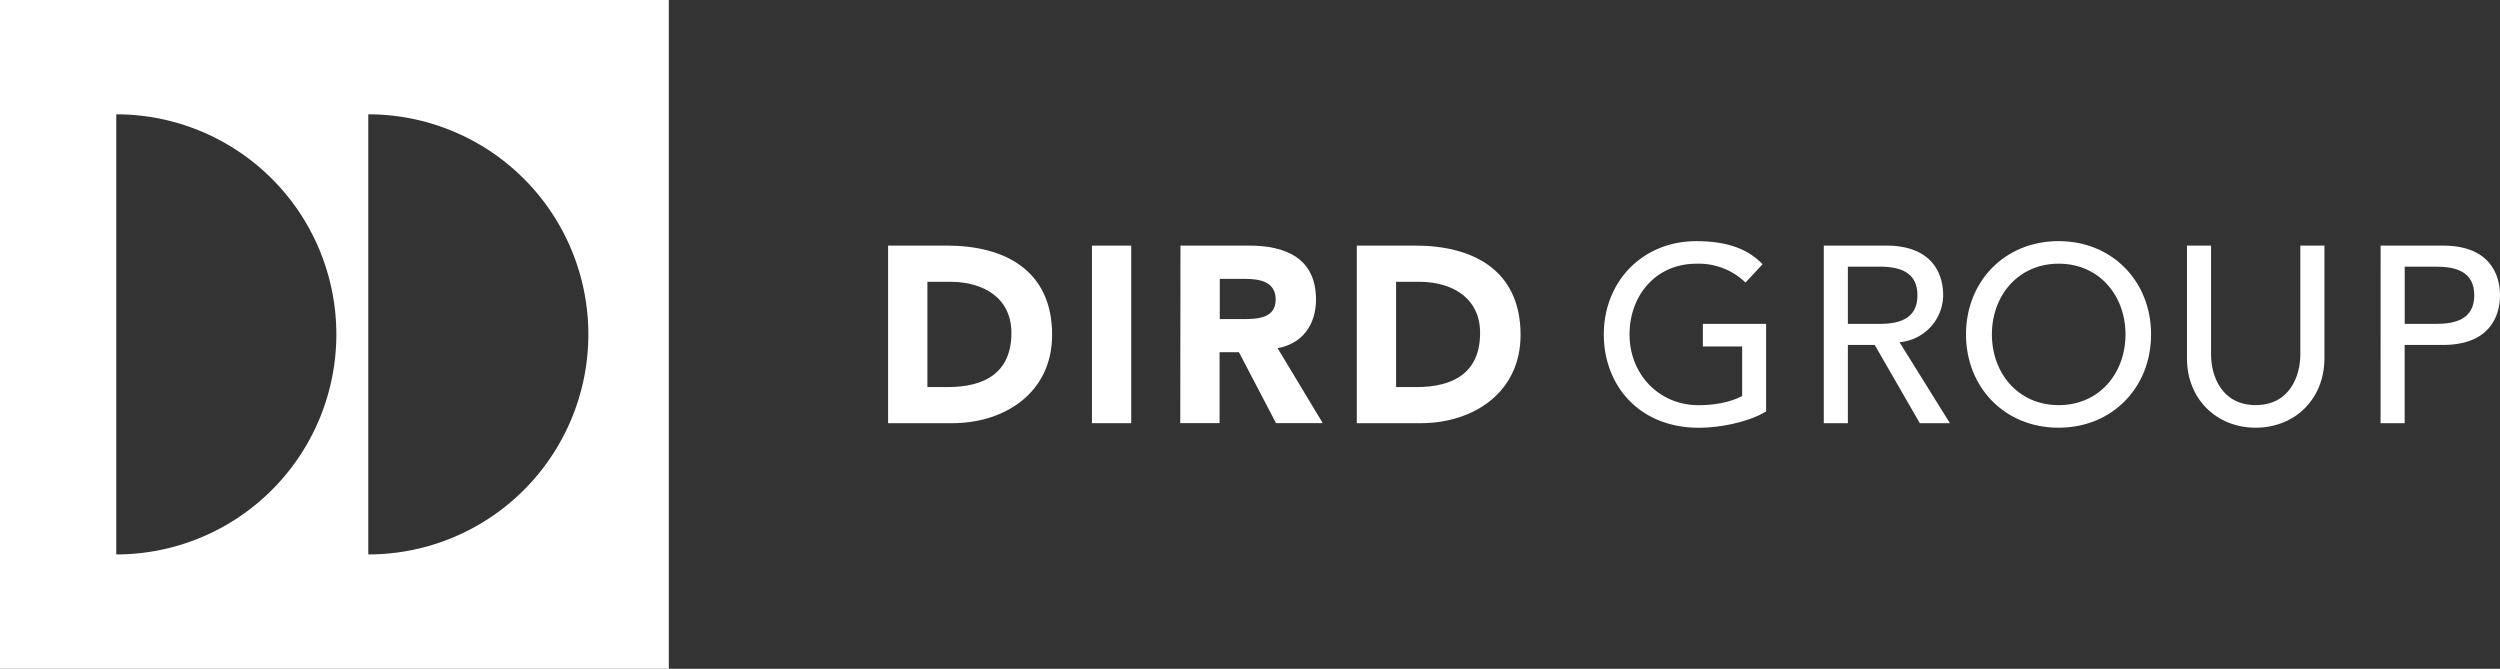 <?xml version="1.0" encoding="UTF-8"?> <svg xmlns="http://www.w3.org/2000/svg" id="Layer_1" data-name="Layer 1" viewBox="0 0 636.19 170.19"><rect x="0" y="0" width="636.19" height="170.19" fill="#333333" stroke="none"/> <defs> <style>.cls-1{fill:#fff;}</style> </defs> <title>logo-noborder-dird-group-white</title> <path class="cls-1" d="M226,62.5H241c14.55,0,26.74,6.19,26.74,22.72,0,14.62-11.94,22.47-25.4,22.47H226Zm10,36h5.17c9.25,0,16.21-3.51,16.21-13.79,0-8.87-7.08-13-15.51-13H236Z"></path> <path class="cls-1" d="M277.87,62.5h10v45.19h-10Z"></path> <path class="cls-1" d="M300.4,62.5h17.49c9.25,0,17,3.19,17,13.72,0,6.32-3.38,11.23-9.77,12.38l11.49,19.08H324.72l-9.45-18.06h-4.92v18.06h-10Zm10,18.7h5.87c3.64,0,8.36-.13,8.36-5,0-4.53-4.08-5.23-7.72-5.23h-6.51Z"></path> <path class="cls-1" d="M345.27,62.5h14.94c14.55,0,26.74,6.19,26.74,22.72,0,14.62-11.94,22.47-25.4,22.47H345.27Zm10,36h5.17c9.25,0,16.21-3.51,16.21-13.79,0-8.87-7.08-13-15.51-13h-5.87Z"></path> <path class="cls-1" d="M449.43,82.42v22.28c-4.4,2.68-11.62,4.15-17.11,4.15-15.32,0-24.19-10.91-24.19-23.74,0-13.4,9.77-23.74,23.55-23.74,8.3,0,13.34,2.23,16.85,5.87l-4.34,4.66a17.12,17.12,0,0,0-12.51-4.79c-10.34,0-17,8.11-17,18,0,10.21,7.59,18,17.55,18,4.28,0,8.36-.83,11.11-2.36V88.16h-10V82.42Z"></path> <path class="cls-1" d="M464.11,62.5H480c11.55,0,14.49,7,14.49,12.64a12.12,12.12,0,0,1-11.11,11.94l12.83,20.62h-7.66L477.07,87.78h-6.83v19.91h-6.13Zm6.13,19.92h8c4.85,0,9.7-1.15,9.7-7.28s-4.85-7.28-9.7-7.28h-8Z"></path> <path class="cls-1" d="M500.3,85.1c0-13.4,9.77-23.74,23.55-23.74s23.55,10.34,23.55,23.74-9.77,23.74-23.55,23.74S500.3,98.5,500.3,85.1Zm40.59,0c0-9.89-6.7-18-17-18s-17,8.11-17,18,6.7,18,17,18S540.89,95,540.89,85.1Z"></path> <path class="cls-1" d="M562.66,62.5v27.7c0,5.62,2.81,12.89,11.36,12.89s11.36-7.28,11.36-12.89V62.5h6.13V91.16c0,10.47-7.6,17.68-17.49,17.68s-17.49-7.21-17.49-17.68V62.5Z"></path> <path class="cls-1" d="M605.81,62.5H621.7c11.55,0,14.49,7,14.49,12.64s-2.94,12.64-14.49,12.64h-9.77v19.91h-6.13Zm6.13,19.92h8c4.85,0,9.7-1.15,9.7-7.28s-4.85-7.28-9.7-7.28h-8Z"></path> <path class="cls-1" d="M0,0V170.2H170.2V0ZM29.59,141.09v-112a56,56,0,1,1,0,112Zm64.13,0v-112a56,56,0,1,1,0,112Z"></path> </svg> 